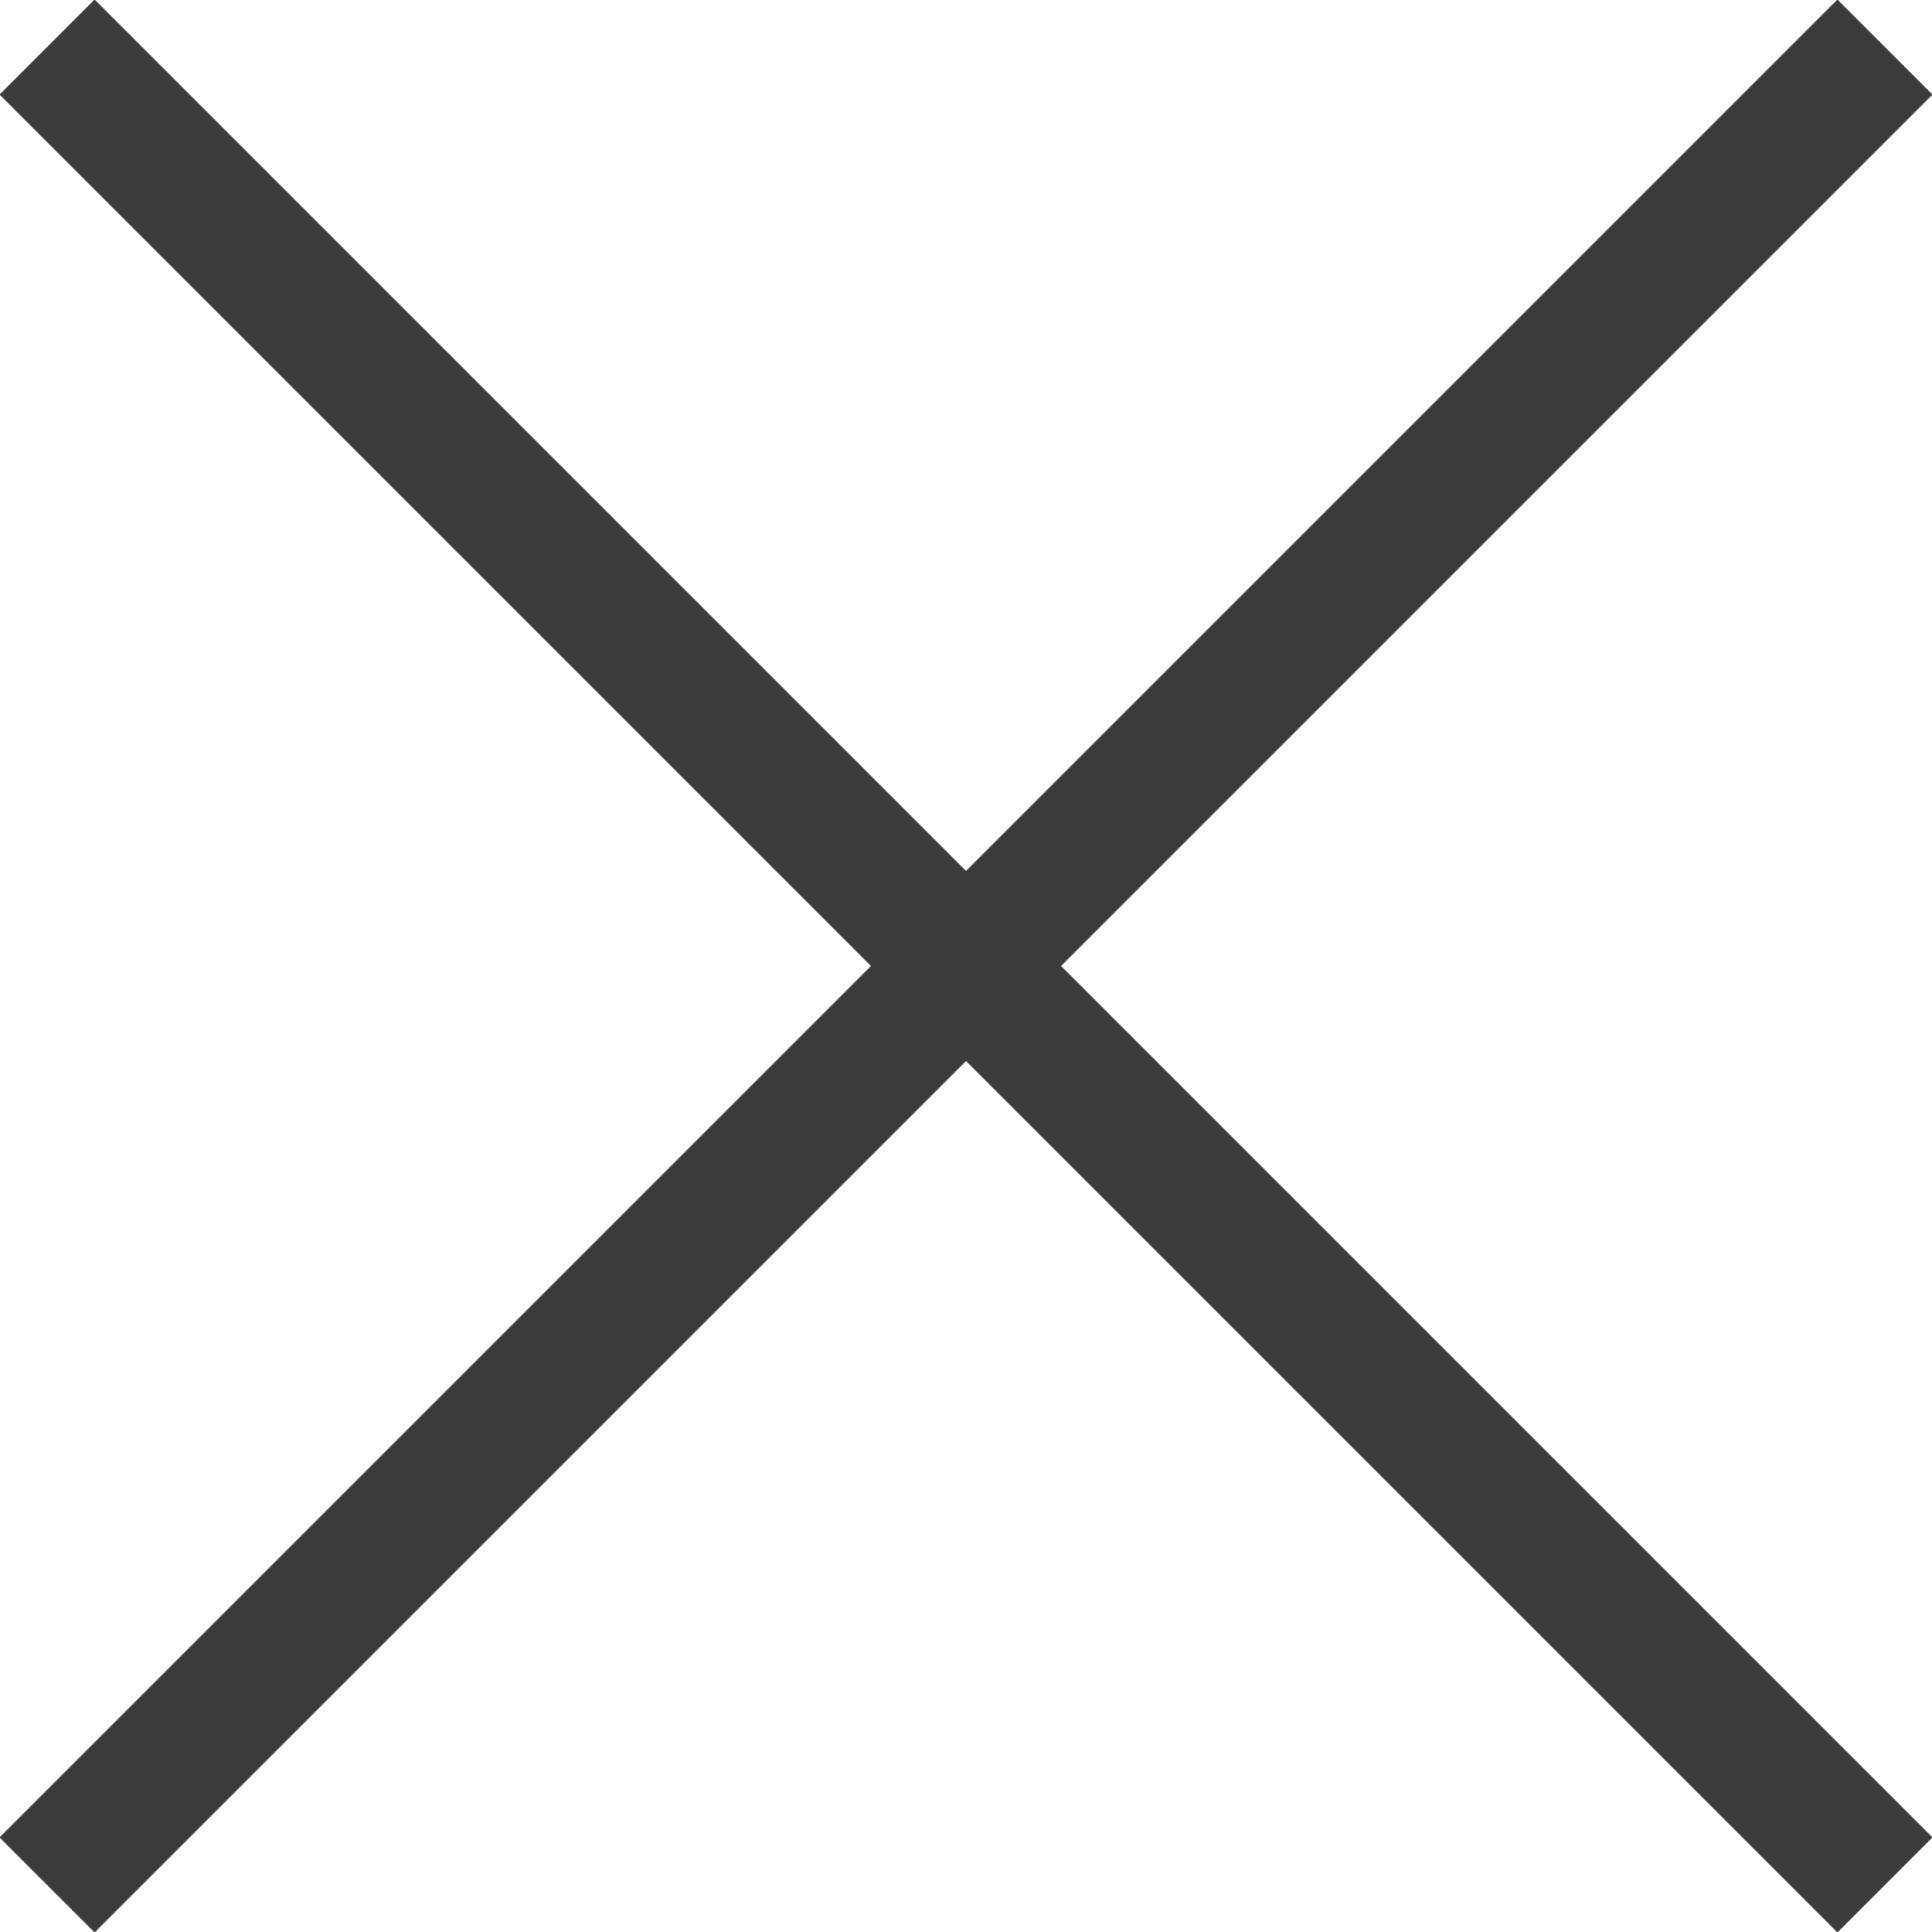 <?xml version="1.0" encoding="UTF-8"?>
<svg id="_レイヤー_2" data-name="レイヤー 2" xmlns="http://www.w3.org/2000/svg" viewBox="0 0 14.37 14.37">
  <defs>
    <style>
      .cls-1 {
        fill: none;
        stroke: #3c3c3c;
        stroke-miterlimit: 10;
      }
    </style>
  </defs>
  <g id="pop_up" data-name="pop up">
    <g>
      <line class="cls-1" x1="14.02" y1=".35" x2=".35" y2="14.02"/>
      <line class="cls-1" x1=".35" y1=".35" x2="14.02" y2="14.02"/>
    </g>
  </g>
</svg>
